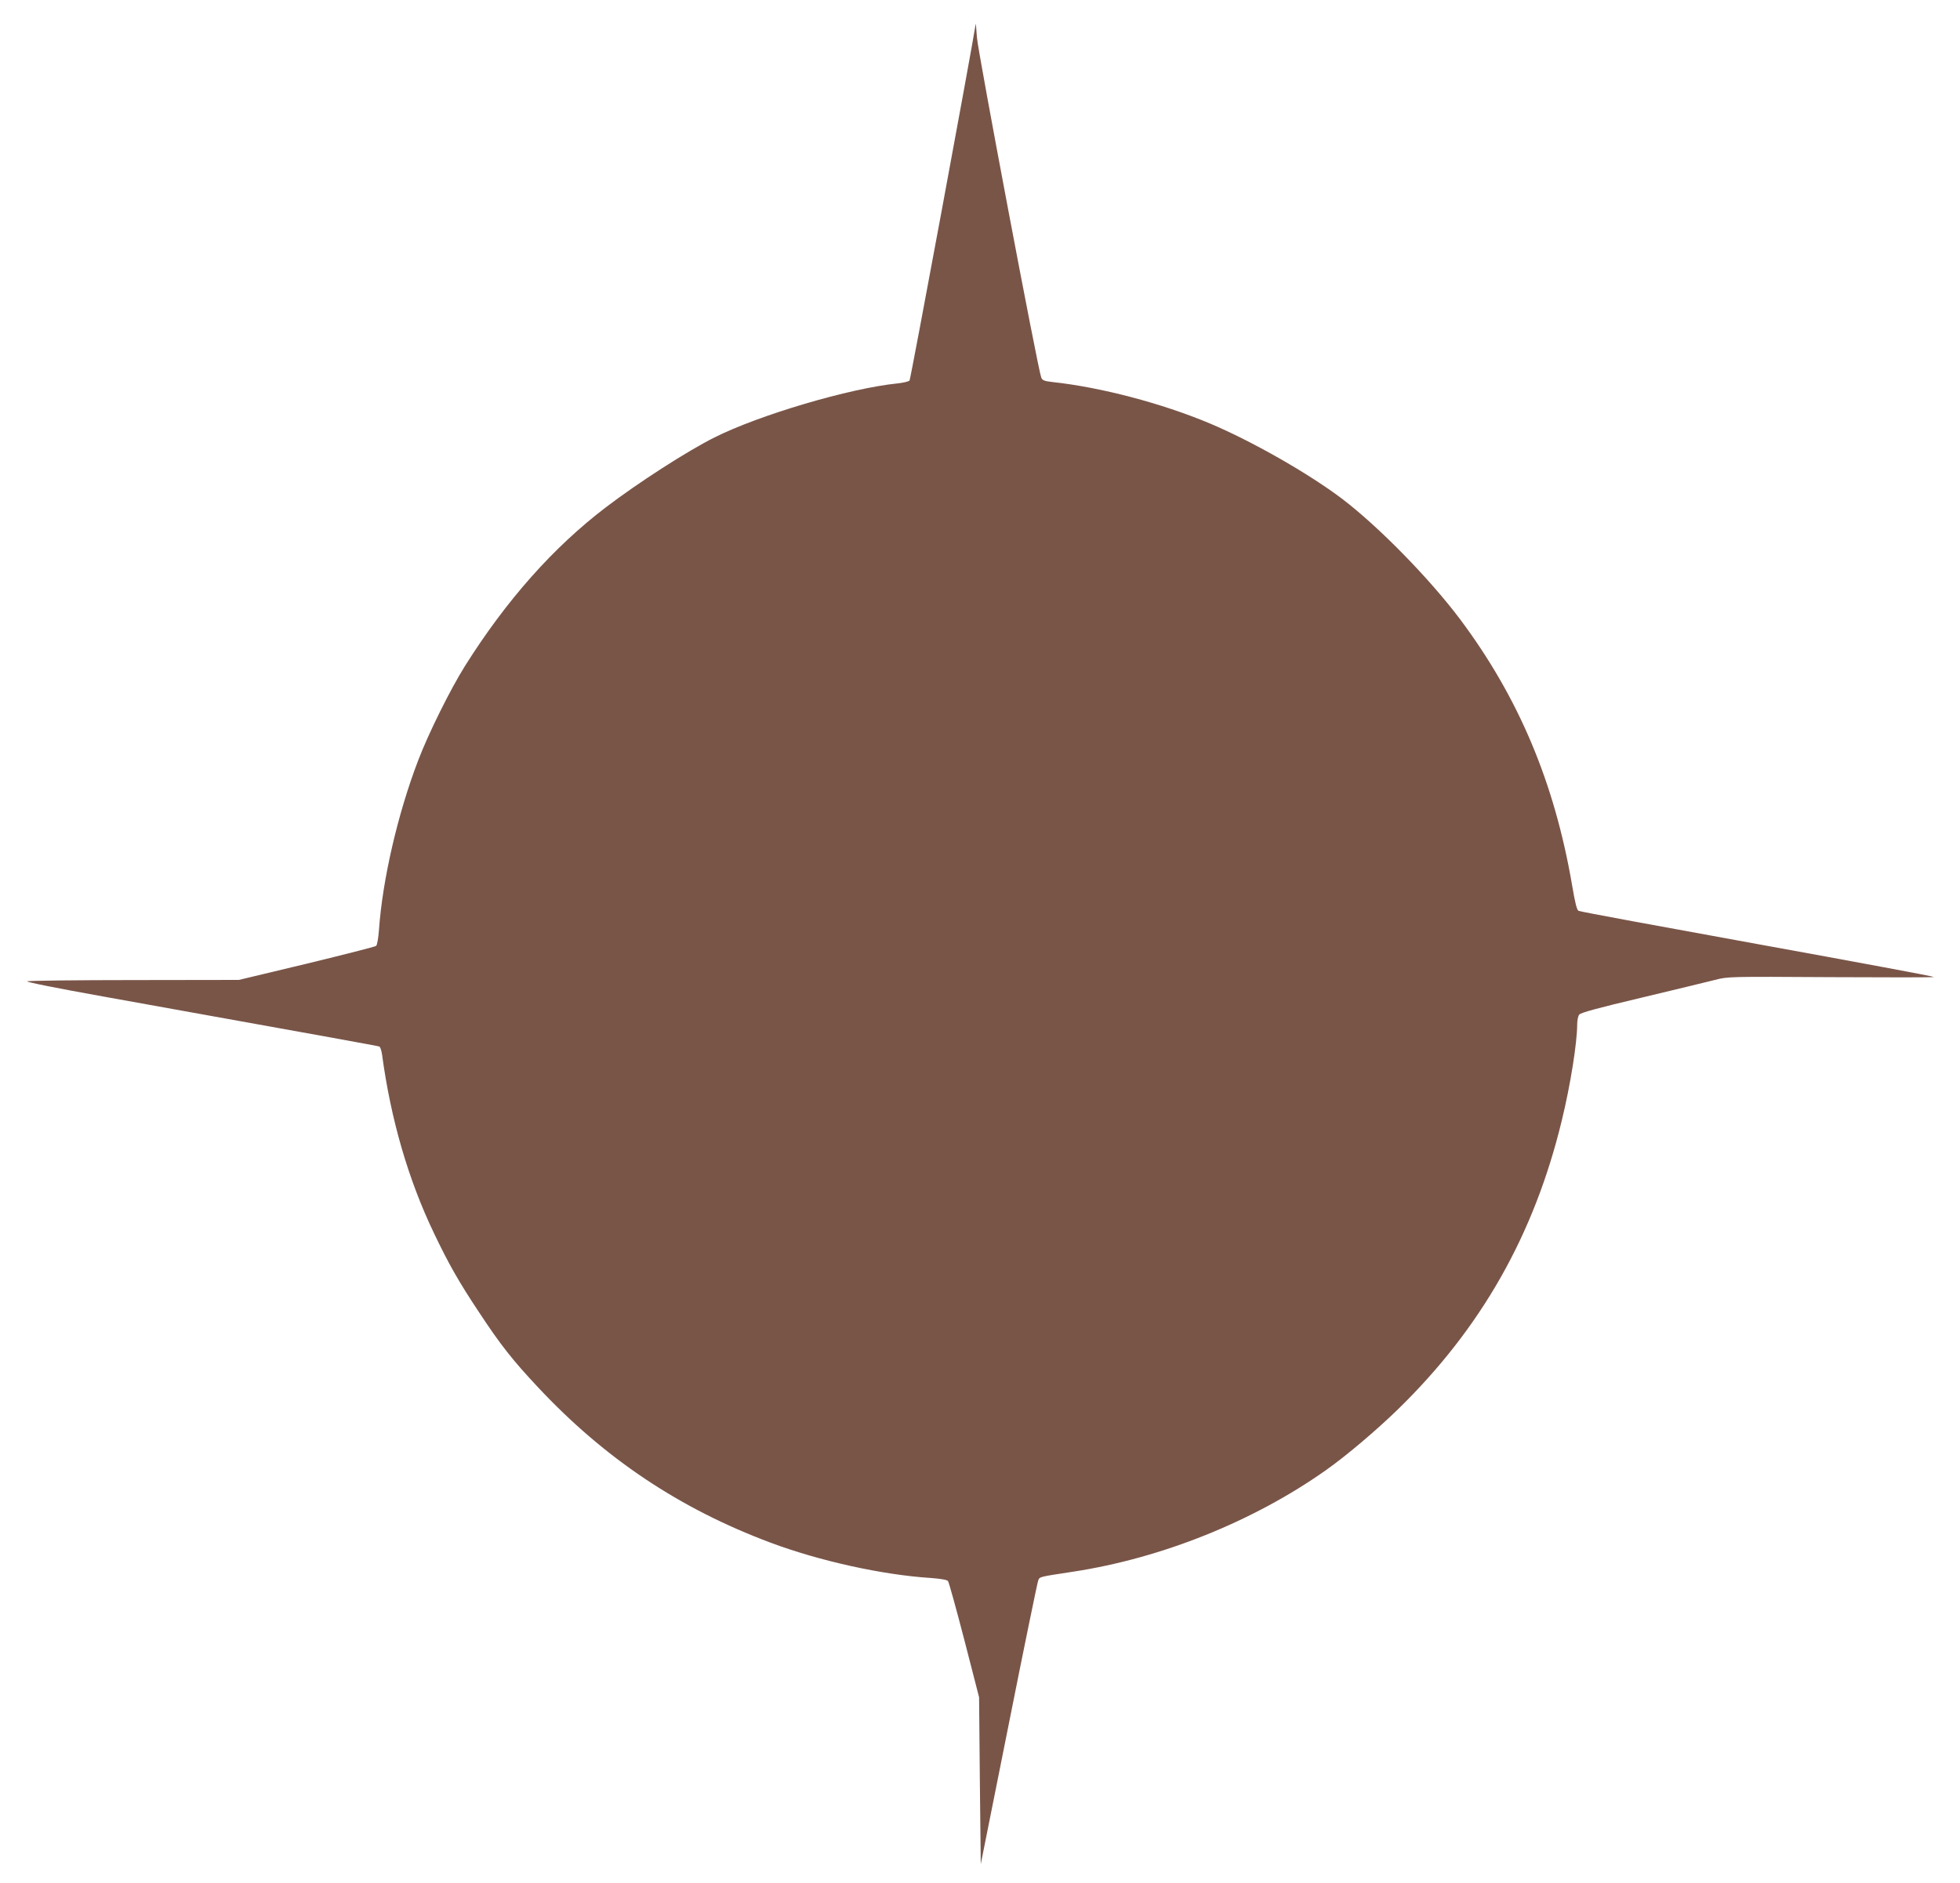 <?xml version="1.0" standalone="no"?>
<!DOCTYPE svg PUBLIC "-//W3C//DTD SVG 20010904//EN"
 "http://www.w3.org/TR/2001/REC-SVG-20010904/DTD/svg10.dtd">
<svg version="1.0" xmlns="http://www.w3.org/2000/svg"
 width="1280pt" height="1230pt" viewBox="0 0 1280 1230"
 preserveAspectRatio="xMidYMid meet">
<g transform="translate(0,1230) scale(0.1,-0.1)"
fill="#795548" stroke="none">
<path d="M6372 12144 c-28 -180 -425 -2321 -432 -2329 -6 -7 -41 -15 -78 -19
-315 -32 -903 -206 -1196 -353 -178 -89 -499 -296 -709 -456 -343 -261 -650
-607 -920 -1036 -96 -153 -238 -439 -306 -617 -134 -350 -233 -780 -256 -1106
-4 -54 -12 -102 -19 -106 -6 -5 -210 -57 -453 -116 l-443 -106 -682 -1 c-376
0 -691 -4 -701 -8 -11 -4 188 -44 495 -99 1453 -261 1794 -323 1805 -327 6 -2
14 -25 18 -52 57 -423 171 -817 340 -1169 96 -201 162 -317 293 -514 141 -214
219 -313 385 -490 436 -466 925 -793 1518 -1015 320 -120 732 -211 1047 -231
66 -5 106 -12 113 -20 6 -8 54 -182 107 -386 l96 -373 5 -545 6 -545 183 915
c100 503 187 925 192 937 11 26 0 23 228 58 579 88 1180 330 1651 663 132 93
328 259 469 396 544 530 891 1140 1072 1890 56 230 100 507 100 626 0 26 6 54
13 63 9 13 124 44 407 111 217 52 433 104 480 116 84 22 90 22 758 18 369 -2
672 -2 672 1 0 4 -519 100 -1152 215 -634 115 -1160 212 -1169 217 -11 5 -23
53 -42 166 -115 672 -349 1227 -732 1739 -201 267 -532 605 -770 786 -219 166
-592 378 -863 492 -317 133 -714 237 -1030 271 -52 6 -65 11 -72 29 -21 50
-413 2125 -420 2221 -4 55 -7 95 -8 89z"/>
</g>
</svg>
